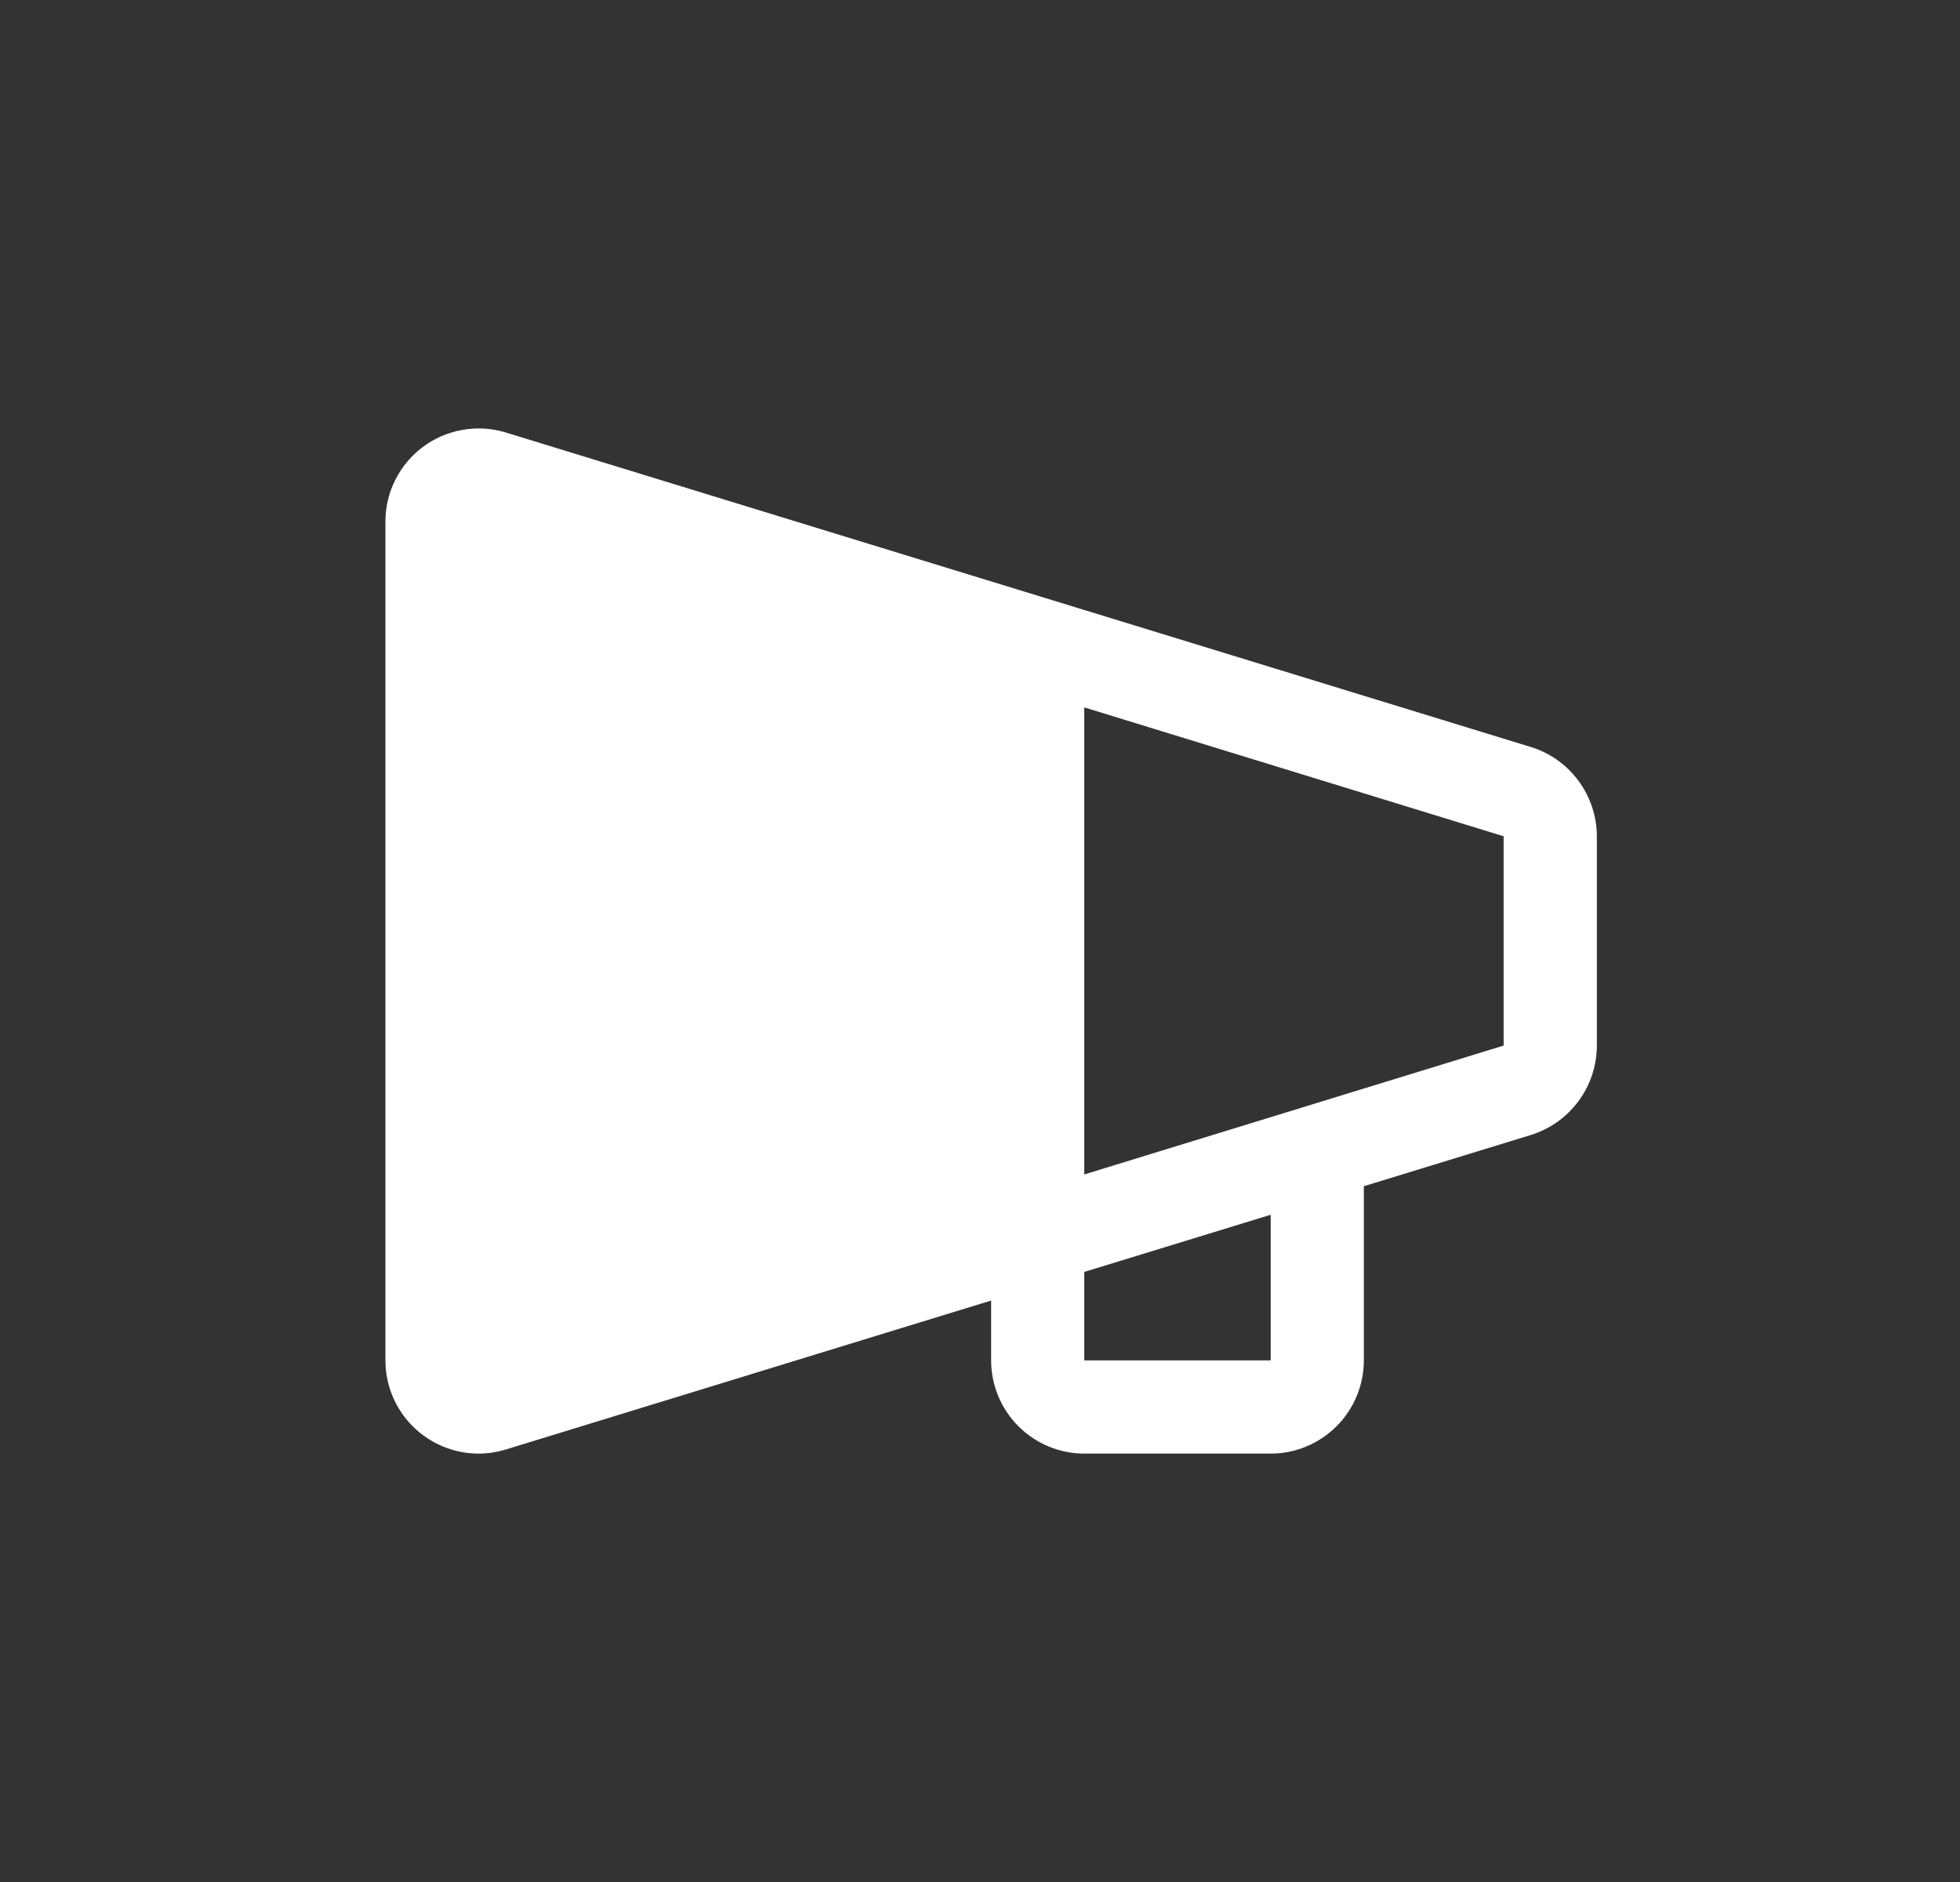 <?xml version="1.0" encoding="UTF-8"?>
<svg xmlns="http://www.w3.org/2000/svg" width="25" height="24" viewBox="0 0 25 24" fill="none">
  <rect x="0" y="0" width="25" height="24" fill="#333333" stroke="none"/>
  <path d="M19.516 9.523L6.437 5.511C6.26 5.459 6.074 5.45 5.892 5.483C5.711 5.516 5.54 5.59 5.392 5.701C5.244 5.811 5.125 5.955 5.042 6.12C4.959 6.284 4.916 6.466 4.916 6.651V17.348C4.916 17.663 5.041 17.965 5.264 18.188C5.487 18.411 5.789 18.537 6.105 18.537C6.218 18.537 6.331 18.52 6.44 18.488L12.642 16.585V17.348C12.642 17.663 12.767 17.965 12.99 18.188C13.213 18.411 13.515 18.537 13.83 18.537H16.208C16.523 18.537 16.825 18.411 17.048 18.188C17.271 17.965 17.396 17.663 17.396 17.348V15.127L19.516 14.477C19.762 14.403 19.977 14.252 20.13 14.047C20.284 13.842 20.367 13.593 20.368 13.336V10.662C20.367 10.406 20.283 10.157 20.13 9.952C19.977 9.747 19.762 9.596 19.516 9.523ZM16.208 17.348H13.83V16.22L16.208 15.491V17.348ZM19.179 13.336H19.171L13.83 14.977V9.021L19.171 10.662H19.179V13.336Z" fill="white"></path>
</svg>

